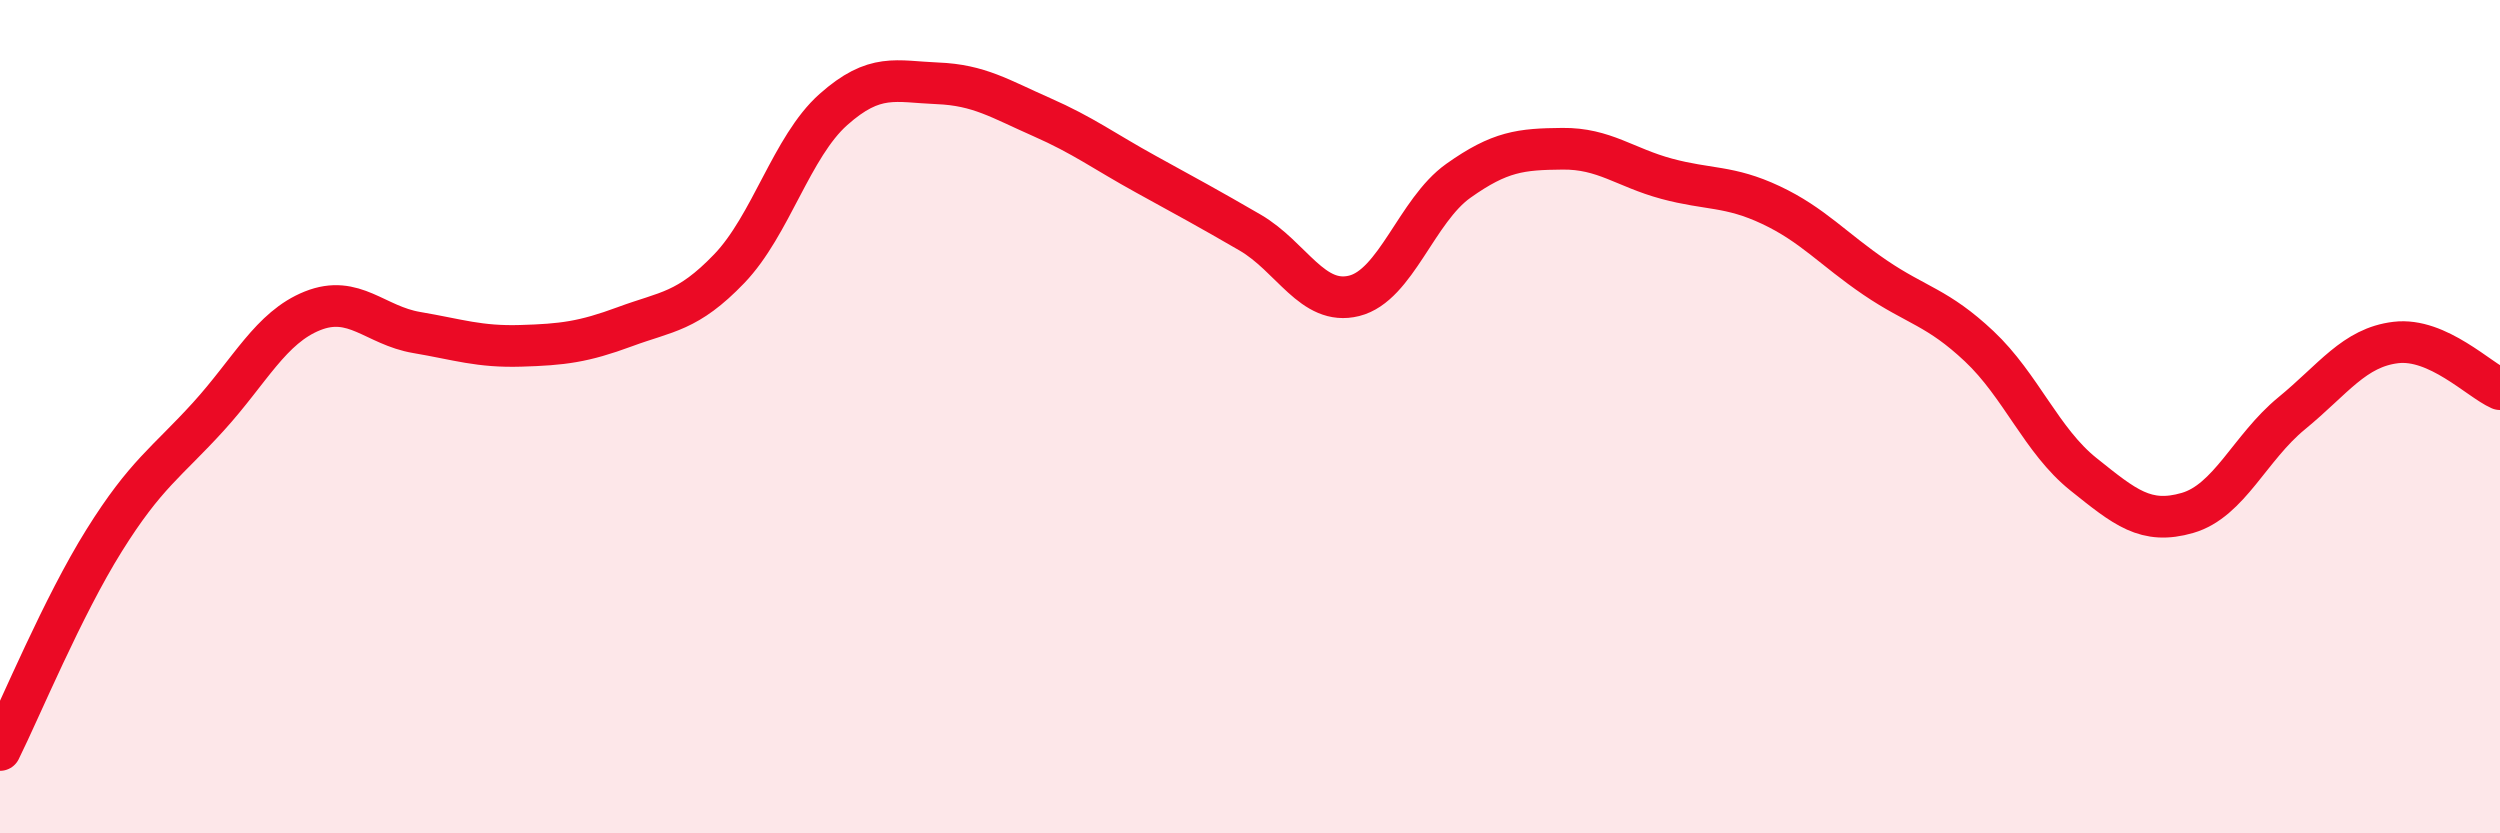 
    <svg width="60" height="20" viewBox="0 0 60 20" xmlns="http://www.w3.org/2000/svg">
      <path
        d="M 0,18 C 0.5,16.99 1.5,14.57 2.5,12.97 C 3.5,11.37 4,11.1 5,10 C 6,8.9 6.5,7.86 7.5,7.46 C 8.5,7.06 9,7.81 10,7.98 C 11,8.15 11.5,8.33 12.5,8.3 C 13.5,8.27 14,8.21 15,7.84 C 16,7.47 16.5,7.49 17.5,6.45 C 18.5,5.41 19,3.52 20,2.63 C 21,1.74 21.5,1.96 22.5,2 C 23.5,2.04 24,2.37 25,2.81 C 26,3.25 26.5,3.63 27.5,4.18 C 28.5,4.73 29,5 30,5.58 C 31,6.16 31.5,7.35 32.5,7.1 C 33.5,6.85 34,5.05 35,4.34 C 36,3.63 36.5,3.58 37.5,3.57 C 38.5,3.56 39,4.02 40,4.29 C 41,4.56 41.5,4.45 42.5,4.92 C 43.5,5.39 44,5.98 45,6.66 C 46,7.34 46.5,7.37 47.5,8.31 C 48.5,9.25 49,10.58 50,11.38 C 51,12.18 51.5,12.6 52.5,12.31 C 53.5,12.02 54,10.74 55,9.92 C 56,9.1 56.5,8.34 57.5,8.22 C 58.5,8.1 59.5,9.12 60,9.34L60 20L0 20Z"
        fill="#EB0A25"
        opacity="0.1"
        stroke-linecap="round"
        stroke-linejoin="round"
      />
      <path
        d="M 0,18 C 0.5,16.99 1.5,14.57 2.5,12.97 C 3.5,11.37 4,11.1 5,10 C 6,8.9 6.5,7.86 7.5,7.46 C 8.5,7.06 9,7.81 10,7.98 C 11,8.15 11.5,8.33 12.5,8.3 C 13.5,8.27 14,8.21 15,7.84 C 16,7.47 16.5,7.49 17.5,6.45 C 18.5,5.41 19,3.52 20,2.63 C 21,1.74 21.5,1.96 22.5,2 C 23.5,2.04 24,2.37 25,2.81 C 26,3.25 26.5,3.63 27.5,4.18 C 28.5,4.73 29,5 30,5.58 C 31,6.16 31.5,7.35 32.5,7.1 C 33.5,6.85 34,5.05 35,4.34 C 36,3.63 36.5,3.58 37.5,3.57 C 38.5,3.56 39,4.02 40,4.29 C 41,4.56 41.5,4.45 42.5,4.92 C 43.5,5.39 44,5.98 45,6.66 C 46,7.34 46.5,7.37 47.5,8.31 C 48.5,9.25 49,10.58 50,11.38 C 51,12.18 51.5,12.6 52.5,12.31 C 53.5,12.02 54,10.74 55,9.92 C 56,9.1 56.5,8.34 57.5,8.22 C 58.5,8.1 59.5,9.12 60,9.34"
        stroke="#EB0A25"
        stroke-width="1"
        fill="none"
        stroke-linecap="round"
        stroke-linejoin="round"
      />
    </svg>
  